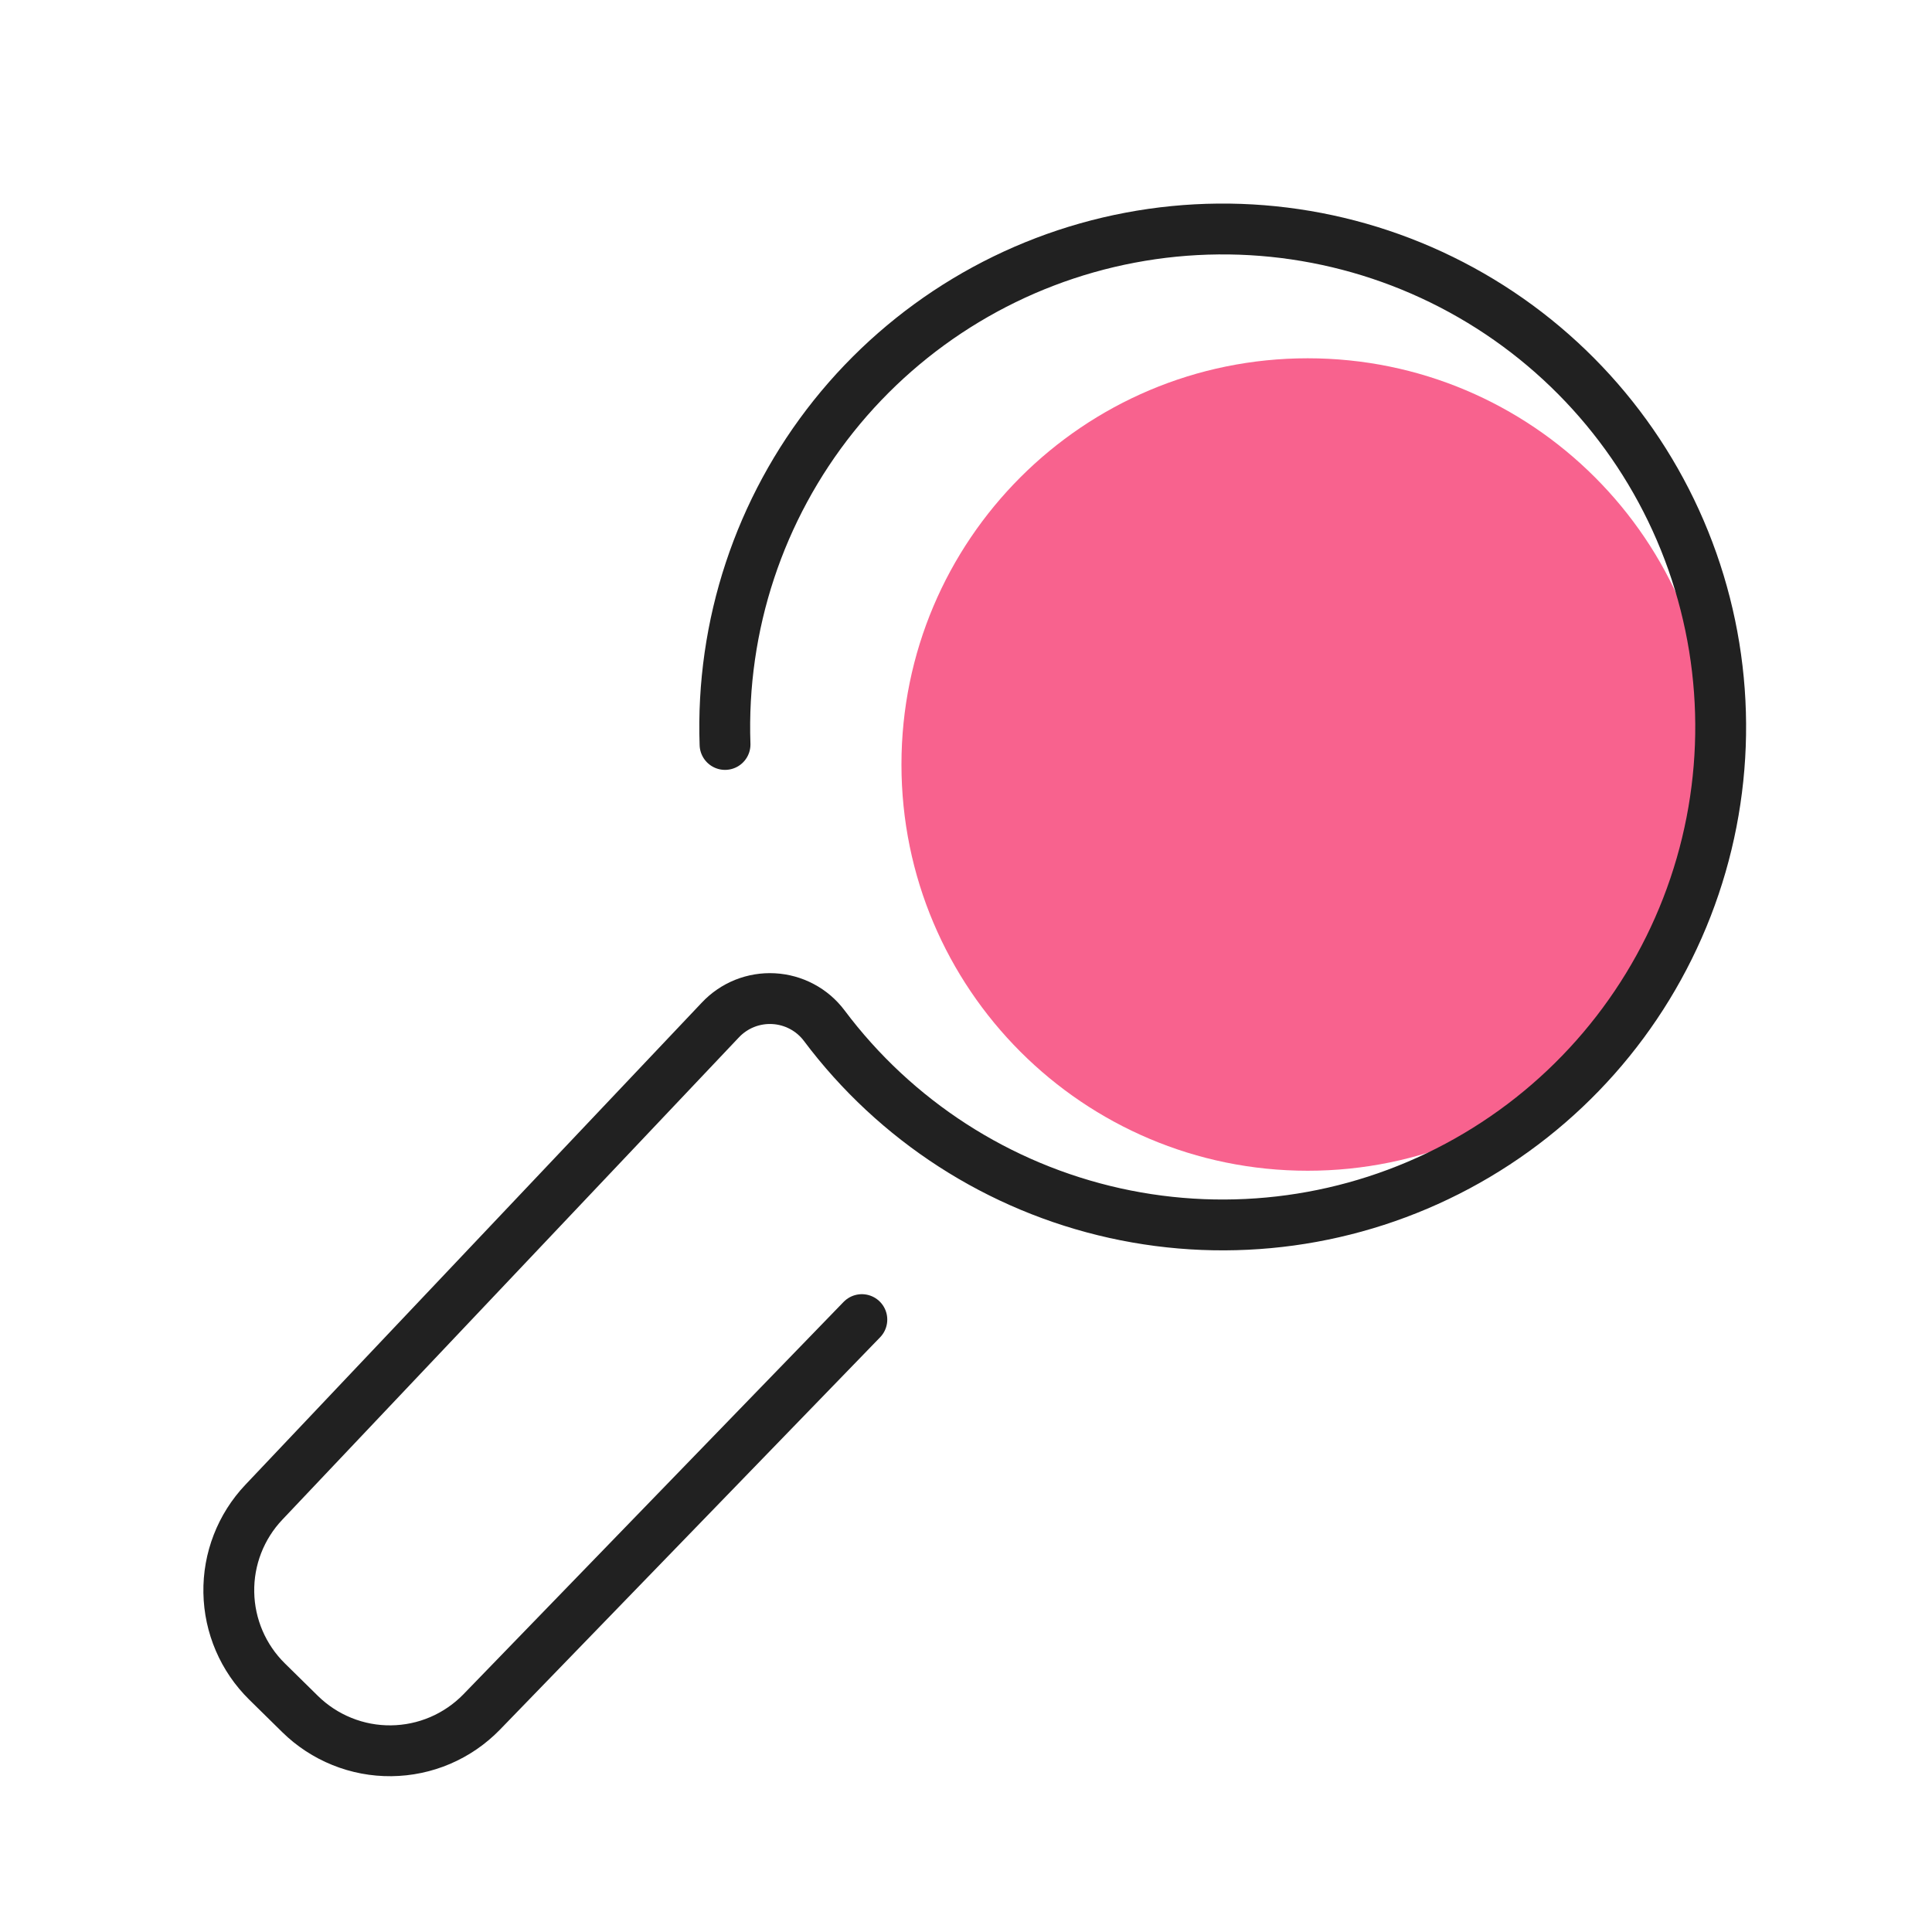<svg width="76" height="76" viewBox="0 0 76 76" fill="none" xmlns="http://www.w3.org/2000/svg">
<g clip-path="url(#clip0_199_3446)">
<mask id="mask0_199_3446" style="mask-type:luminance" maskUnits="userSpaceOnUse" x="0" y="0" width="76" height="76">
<path d="M76 0H0V76H76V0Z" fill="white"/>
</mask>
<g mask="url(#mask0_199_3446)">
<path d="M51.441 46.054C60.266 46.054 67.421 38.899 67.421 30.074C67.421 21.248 60.266 14.094 51.441 14.094C42.615 14.094 35.461 21.248 35.461 30.074C35.461 38.899 42.615 46.054 51.441 46.054Z" fill="#F8628E"/>
<path d="M28.521 29.285C28.357 24.606 29.874 20.023 32.796 16.366C35.719 12.71 39.855 10.22 44.455 9.35C49.054 8.479 53.814 9.284 57.871 11.62C61.928 13.955 65.015 17.667 66.572 22.081C68.129 26.496 68.054 31.323 66.359 35.687C64.665 40.051 61.464 43.664 57.335 45.871C53.207 48.079 48.425 48.735 43.855 47.721C39.284 46.706 35.228 44.089 32.421 40.343C32.187 40.032 31.887 39.776 31.543 39.594C31.199 39.411 30.82 39.306 30.431 39.285C30.042 39.264 29.654 39.328 29.292 39.472C28.931 39.617 28.605 39.839 28.338 40.123L10.379 59.094C9.472 60.051 8.977 61.327 9.001 62.645C9.024 63.964 9.564 65.221 10.504 66.146L11.804 67.425C12.277 67.89 12.837 68.257 13.452 68.505C14.067 68.754 14.725 68.878 15.388 68.871C16.051 68.864 16.706 68.727 17.316 68.466C17.926 68.205 18.478 67.826 18.941 67.352L33.903 51.91" stroke="#212121" stroke-width="2" stroke-miterlimit="10" stroke-linecap="round"/>
</g>
</g>
<defs>
<clipPath id="clip0_199_3446">
<rect width="76" height="76" fill="white"/>
</clipPath>
</defs>
</svg>
